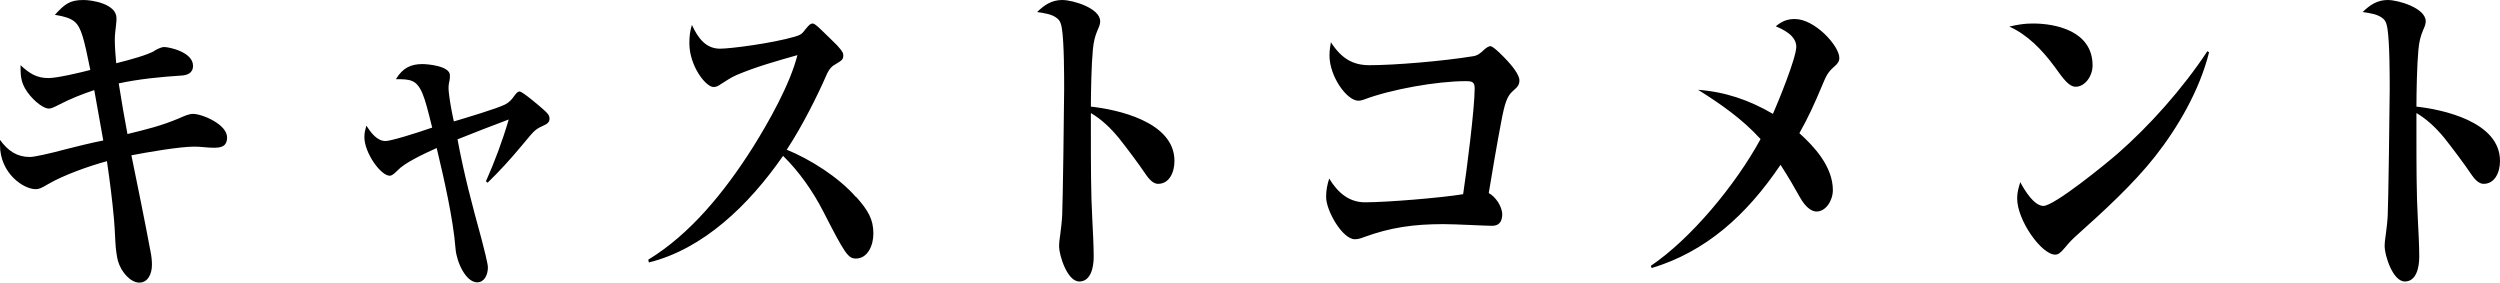 <svg width="230" height="26" viewBox="0 0 230 26" fill="none" xmlns="http://www.w3.org/2000/svg">
<path d="M14.212 4.659C14.574 4.453 14.911 4.325 15.092 4.325C15.558 4.325 17.758 4.788 17.758 6.05C17.758 6.77 17.163 6.925 16.697 6.95C14.781 7.079 12.84 7.259 10.924 7.671C11.183 9.345 11.442 10.812 11.726 12.331C13.513 11.893 14.807 11.584 16.464 10.889C16.93 10.683 17.37 10.477 17.758 10.477C18.586 10.477 20.89 11.43 20.89 12.64C20.89 13.541 20.243 13.592 19.648 13.592C19.052 13.592 18.509 13.489 17.887 13.489C16.515 13.489 13.564 14.004 12.089 14.287C12.658 17.067 13.306 20.234 13.849 23.143C13.927 23.503 13.979 23.966 13.979 24.352C13.979 25.228 13.59 26 12.814 26C12.037 26 11.157 25.073 10.846 23.992C10.769 23.683 10.639 22.937 10.613 22.242C10.562 21.212 10.536 20.697 10.484 20.131C10.329 18.406 10.096 16.578 9.837 14.828C8.232 15.265 5.876 16.089 4.427 16.939C3.728 17.351 3.572 17.402 3.262 17.402C2.2 17.402 0 15.986 0 13.335C0 13.18 0 13.026 0 12.871C0.751 13.901 1.579 14.442 2.744 14.442C3.158 14.442 4.556 14.133 6.083 13.721C6.886 13.515 8.439 13.129 9.5 12.923C9.241 11.43 8.957 9.834 8.672 8.289C7.585 8.649 6.472 9.087 5.436 9.628C4.841 9.937 4.66 9.988 4.504 9.988C3.883 9.988 2.796 9.01 2.304 8.135C1.89 7.414 1.89 6.796 1.89 5.998C2.692 6.745 3.365 7.182 4.452 7.182C5.281 7.182 7.429 6.667 8.31 6.436C7.999 4.891 7.818 4.067 7.611 3.372C7.196 2.034 6.808 1.648 5.048 1.364C5.954 0.386 6.394 0 7.688 0C8.491 0 10.717 0.36 10.717 1.673C10.717 1.828 10.717 1.982 10.665 2.394C10.613 2.832 10.562 3.269 10.562 3.655C10.562 4.376 10.639 5.226 10.691 5.818C12.037 5.483 13.513 5.071 14.212 4.685V4.659ZM38.855 8.572C38.312 7.311 37.716 7.285 36.422 7.285C37.043 6.255 37.794 5.895 38.855 5.895C39.373 5.895 41.392 6.075 41.392 6.925C41.392 7.079 41.392 7.337 41.315 7.594C41.237 7.954 41.263 8.315 41.315 8.701C41.392 9.37 41.573 10.374 41.755 11.172C42.79 10.863 45.741 9.988 46.492 9.602C46.88 9.396 47.113 9.113 47.346 8.778C47.501 8.572 47.631 8.418 47.812 8.418C48.071 8.418 49.702 9.808 50.012 10.091C50.323 10.374 50.556 10.58 50.556 10.915C50.556 11.249 50.349 11.404 49.935 11.584C49.106 11.945 49.003 12.228 47.967 13.438C46.984 14.622 45.948 15.755 44.861 16.81L44.706 16.681C45.508 14.879 46.233 12.948 46.803 10.992C45.301 11.558 43.618 12.202 42.091 12.82C42.712 16.141 43.411 18.741 44.291 21.958C44.499 22.731 44.887 24.275 44.887 24.584C44.887 25.305 44.55 25.974 43.903 25.974C42.868 25.974 42.014 24.146 41.91 22.885C41.703 20.156 40.823 16.321 40.176 13.618C38.907 14.184 37.199 15.008 36.603 15.652C36.267 15.986 36.06 16.166 35.853 16.166C35.024 16.166 33.523 14.055 33.523 12.614C33.523 12.202 33.6 11.945 33.704 11.558C34.118 12.202 34.688 12.974 35.464 12.974C35.956 12.974 38.131 12.305 39.761 11.739C39.373 10.168 39.14 9.242 38.855 8.572ZM78.798 18.148C79.859 19.358 80.351 20.156 80.351 21.495C80.351 22.602 79.808 23.786 78.746 23.786C78.021 23.786 77.737 23.349 75.743 19.461C74.786 17.582 73.491 15.755 72.042 14.339C68.883 18.895 64.69 22.911 59.694 24.146L59.642 23.889C63.499 21.547 66.683 17.634 69.272 13.541C70.721 11.224 72.689 7.749 73.362 5.071C71.369 5.638 69.608 6.127 67.77 6.899C67.279 7.105 66.761 7.465 66.347 7.723C66.114 7.877 65.933 8.006 65.648 8.006C64.923 8.006 63.422 6.05 63.422 3.99C63.422 3.347 63.473 2.909 63.654 2.291C64.224 3.527 64.949 4.479 66.243 4.479C67.201 4.479 71.006 3.99 73.129 3.372C73.724 3.192 73.776 3.115 74.138 2.651C74.475 2.24 74.579 2.162 74.786 2.162C74.889 2.162 75.148 2.343 75.562 2.754C76.028 3.192 76.779 3.939 77.012 4.17C77.555 4.762 77.581 4.917 77.581 5.097C77.581 5.432 77.504 5.535 76.934 5.869C76.546 6.075 76.287 6.307 76.002 6.976C75.277 8.649 73.828 11.584 72.378 13.772C74.527 14.648 77.115 16.269 78.746 18.123L78.798 18.148ZM108.05 14.802C108.05 15.883 107.558 16.913 106.548 16.913C106.289 16.913 105.927 16.784 105.461 16.115C104.658 14.931 103.778 13.772 102.95 12.717C102.147 11.739 101.319 10.966 100.361 10.4V12.382C100.361 14.982 100.361 17.917 100.491 20.156C100.542 21.135 100.62 22.628 100.62 23.632C100.62 24.636 100.335 25.897 99.3 25.897C98.161 25.897 97.436 23.426 97.436 22.679C97.436 22.345 97.488 21.907 97.54 21.598C97.617 21.006 97.695 20.362 97.721 19.796C97.773 18.895 97.902 9.679 97.902 8.186C97.902 7.079 97.902 3.939 97.695 2.626C97.617 2.137 97.514 1.905 97.307 1.725C96.815 1.287 96.064 1.21 95.417 1.107C96.09 0.438 96.789 0 97.721 0C98.705 0 101.216 0.747 101.216 1.956C101.216 2.162 101.164 2.368 100.983 2.754C100.724 3.372 100.62 3.81 100.542 4.582C100.413 5.921 100.361 8.444 100.361 9.808C102.717 10.065 108.05 11.172 108.05 14.802ZM138.207 19.693C138.207 20.44 137.871 20.774 137.275 20.774C136.602 20.774 133.962 20.62 132.797 20.62C130.131 20.62 127.956 20.903 125.445 21.83C125.186 21.933 124.927 22.01 124.643 22.01C123.504 22.01 122.002 19.384 122.002 18.123C122.002 17.505 122.106 16.99 122.287 16.424C123.089 17.762 124.151 18.612 125.575 18.612C127.594 18.612 132.59 18.2 134.609 17.865C134.92 15.806 135.67 10.014 135.67 8.109C135.67 7.517 135.385 7.465 134.868 7.465C132.201 7.465 127.982 8.212 125.471 9.164C125.316 9.216 125.135 9.267 124.979 9.267C123.892 9.267 122.313 7.002 122.313 5.123C122.313 4.685 122.365 4.325 122.442 3.887C123.426 5.406 124.487 5.998 125.989 5.998C128.267 5.998 132.667 5.638 135.515 5.174C135.903 5.123 136.188 4.917 136.499 4.608C136.732 4.402 136.939 4.248 137.12 4.248C137.405 4.248 138.388 5.277 138.673 5.586C139.01 5.947 139.786 6.848 139.786 7.388C139.786 7.826 139.605 8.006 139.191 8.366C138.647 8.855 138.44 9.448 138.104 11.249C137.767 13 137.275 15.857 136.965 17.762C137.56 18.071 138.207 18.972 138.207 19.745V19.693ZM168.624 17.479C168.624 18.457 167.976 19.461 167.122 19.461C166.604 19.461 166.061 18.972 165.621 18.2C165.103 17.273 164.559 16.321 163.809 15.162C160.651 19.848 156.897 23.168 151.953 24.661L151.875 24.455C155.551 21.984 159.693 16.99 161.971 12.794C160.288 10.941 158.243 9.525 156.224 8.263C158.683 8.444 160.909 9.19 163.11 10.477C163.576 9.422 165.258 5.329 165.258 4.299C165.258 3.269 164.042 2.703 163.369 2.42C163.938 1.956 164.404 1.75 165.129 1.75C166.967 1.75 169.219 4.222 169.219 5.329C169.219 5.689 169.012 5.895 168.779 6.101C168.106 6.693 168.002 7.002 167.588 7.98C166.967 9.473 166.32 10.889 165.543 12.254C166.889 13.463 168.624 15.317 168.624 17.505V17.479ZM187.029 2.162C189.1 2.162 192.517 2.832 192.517 6.024C192.517 7.002 191.818 7.98 190.963 7.98C190.368 7.98 189.876 7.337 188.996 6.101C187.857 4.556 186.485 3.166 184.854 2.446C185.631 2.265 186.226 2.162 187.055 2.162H187.029ZM187.986 18.947C188.996 18.947 193.759 15.059 194.795 14.158C197.746 11.584 200.826 8.135 203.078 4.711L203.234 4.814C202.353 8.341 200.334 11.764 198.289 14.364C196.27 16.939 193.5 19.461 191.171 21.547C190.627 22.036 190.446 22.216 189.954 22.808C189.514 23.323 189.333 23.426 189.074 23.426C187.831 23.426 185.579 20.285 185.579 18.252C185.579 17.685 185.708 17.273 185.864 16.758C186.278 17.531 187.132 18.947 188.012 18.947H187.986ZM230 14.802C230 15.883 229.508 16.913 228.499 16.913C228.24 16.913 227.877 16.784 227.411 16.115C226.609 14.931 225.729 13.772 224.9 12.717C224.098 11.739 223.27 10.966 222.312 10.4V12.382C222.312 14.982 222.312 17.917 222.441 20.156C222.493 21.135 222.571 22.628 222.571 23.632C222.571 24.636 222.286 25.897 221.25 25.897C220.111 25.897 219.387 23.426 219.387 22.679C219.387 22.345 219.438 21.907 219.49 21.598C219.568 21.006 219.645 20.362 219.671 19.796C219.723 18.895 219.853 9.679 219.853 8.186C219.853 7.079 219.853 3.939 219.645 2.626C219.568 2.137 219.464 1.905 219.257 1.725C218.765 1.287 218.015 1.21 217.367 1.107C218.041 0.438 218.739 0 219.671 0C220.655 0 223.166 0.747 223.166 1.956C223.166 2.162 223.114 2.368 222.933 2.754C222.674 3.372 222.571 3.81 222.493 4.582C222.364 5.921 222.312 8.444 222.312 9.808C224.667 10.065 230 11.172 230 14.802Z" fill="black"/>
</svg>
